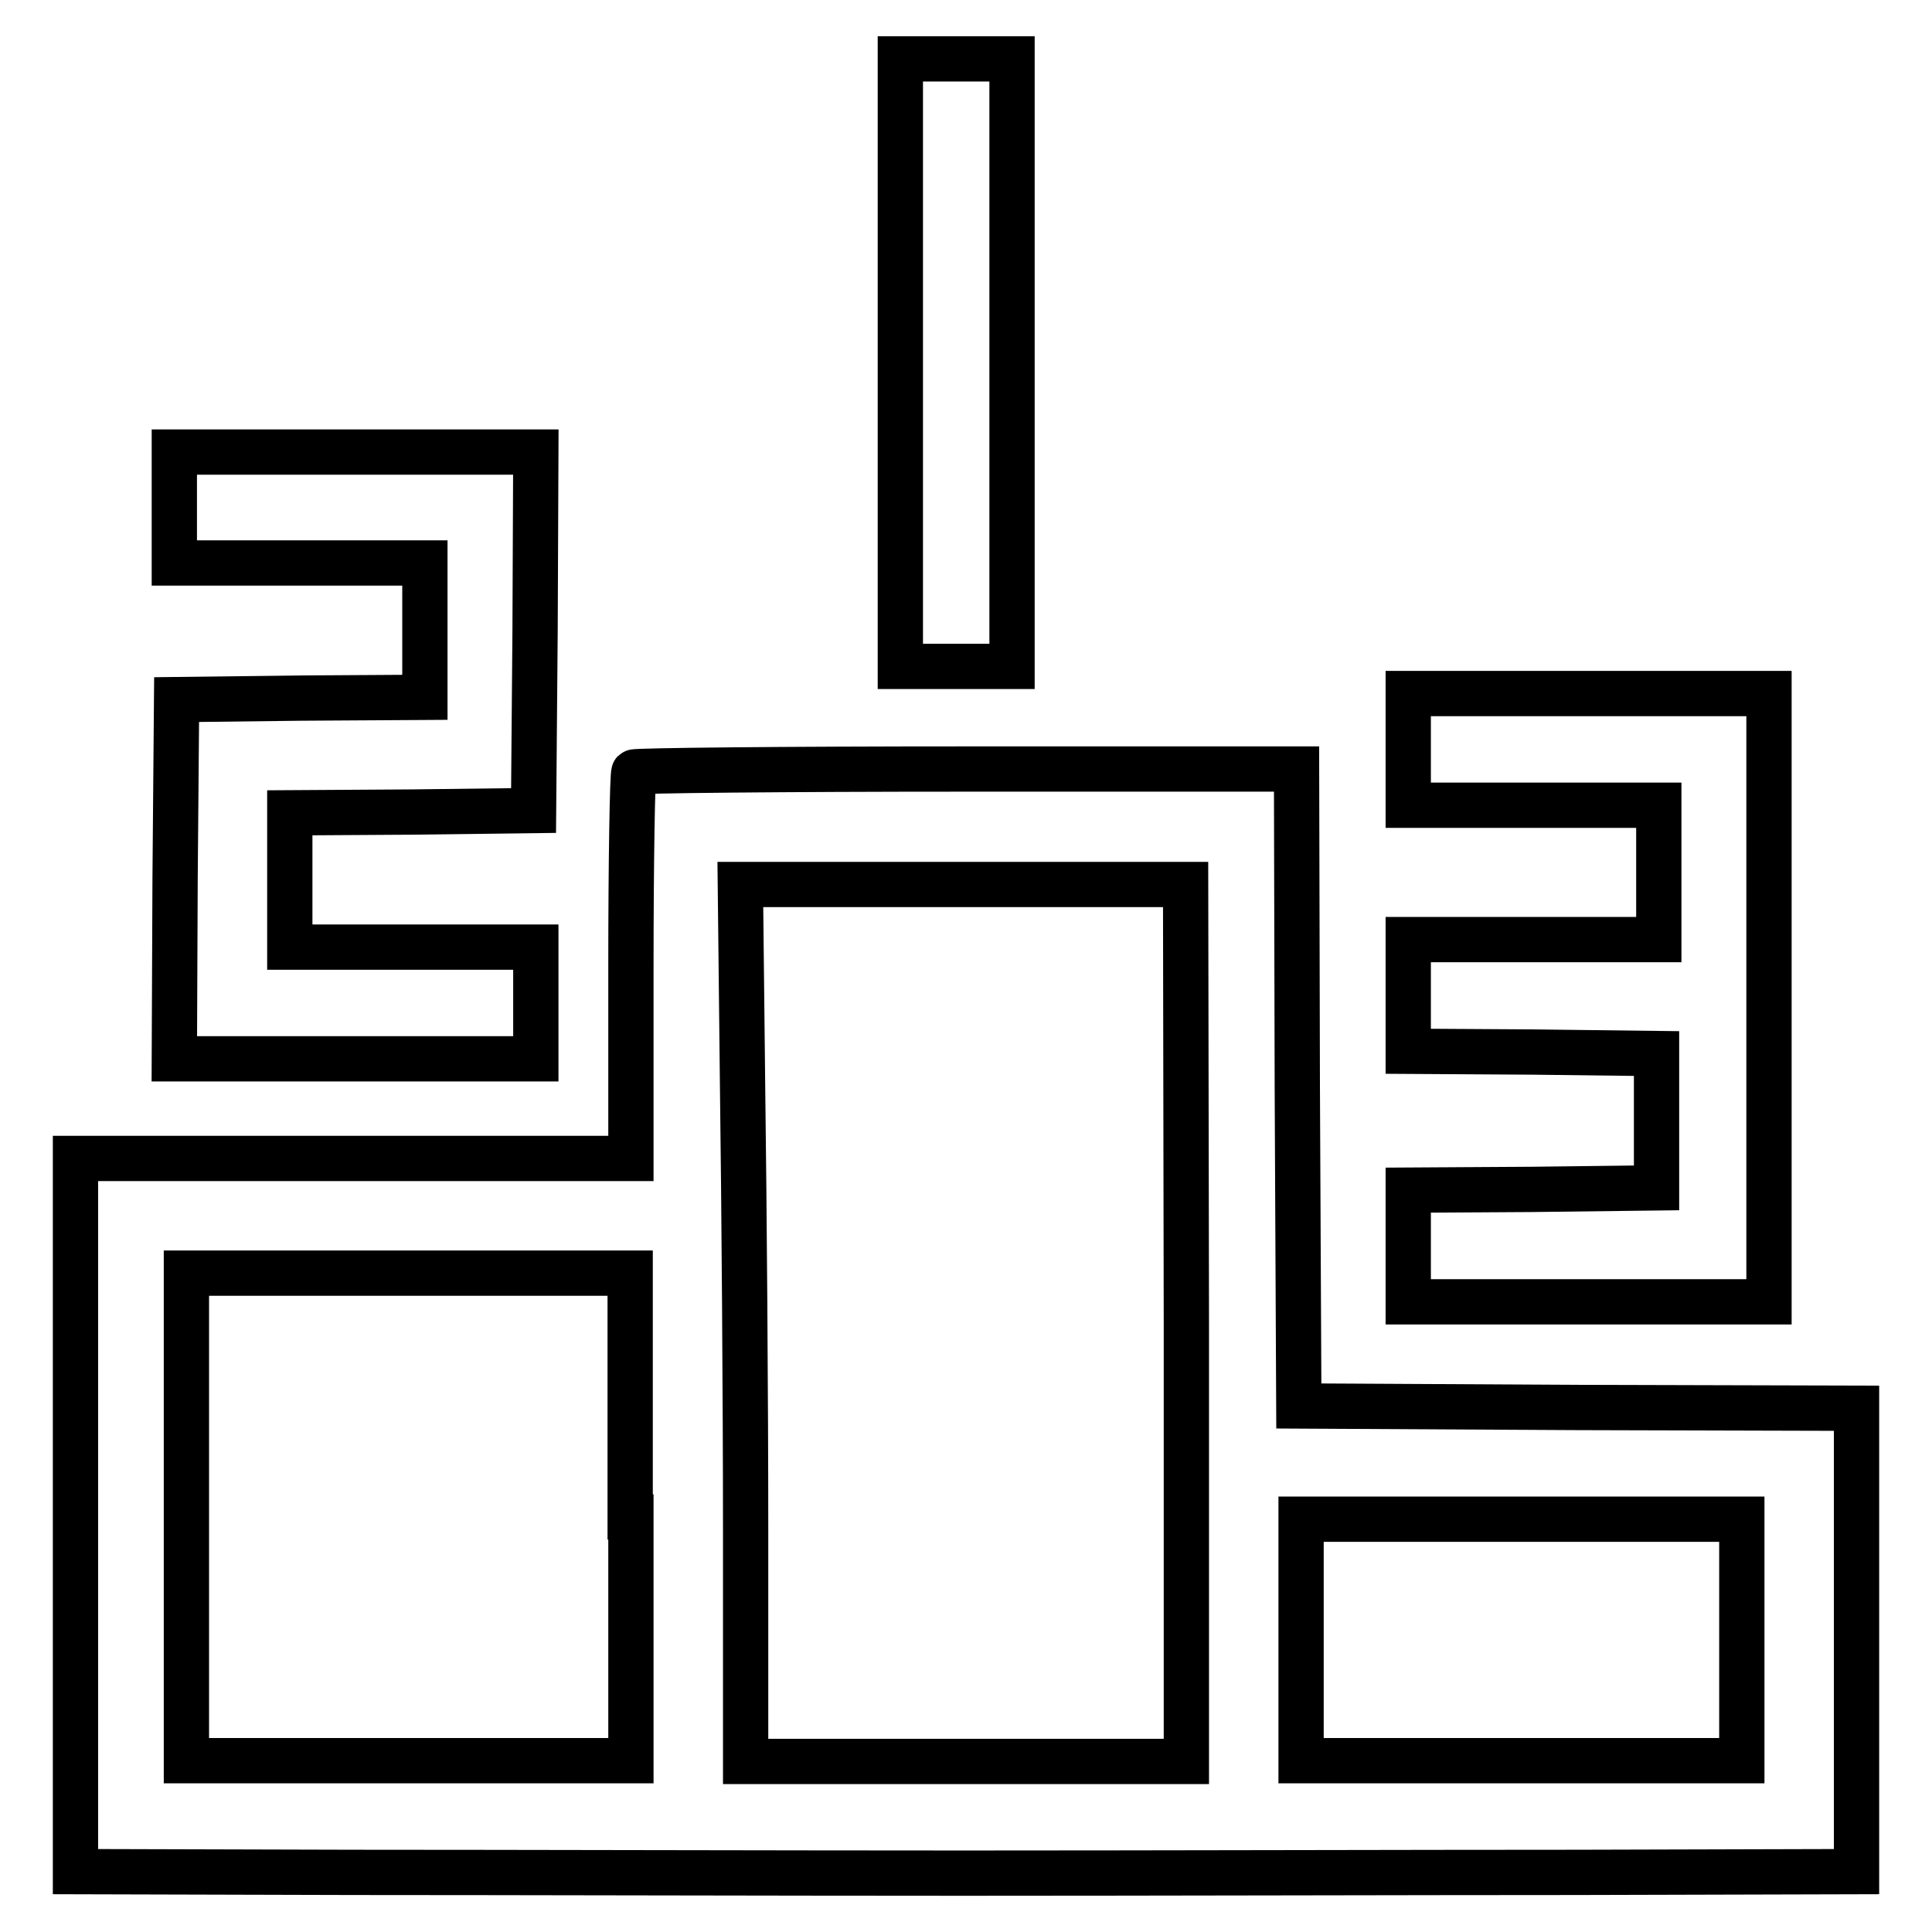 <?xml version="1.0" encoding="utf-8"?>
<!-- Svg Vector Icons : http://www.onlinewebfonts.com/icon -->
<!DOCTYPE svg PUBLIC "-//W3C//DTD SVG 1.1//EN" "http://www.w3.org/Graphics/SVG/1.1/DTD/svg11.dtd">
<svg version="1.1" xmlns="http://www.w3.org/2000/svg" xmlns:xlink="http://www.w3.org/1999/xlink" x="0px" y="0px" viewBox="0 0 256 256" enable-background="new 0 0 256 256" xml:space="preserve">
<g><g><g><path stroke-width="6" fill-opacity="0" stroke="#000000"  d="M119.3,48.1v40.2h7.4h7.4V48.1V7.8h-7.4h-7.4L119.3,48.1L119.3,48.1z"/><path stroke-width="6" fill-opacity="0" stroke="#000000"  d="M23.1,67.2v7.4h16.6h16.6v8.9v8.9l-16.4,0.1l-16.5,0.2l-0.2,23.8l-0.1,23.8h23.9H71v-7.4v-7.4H54.7H38.4v-8.9v-8.9l16.2-0.1l16.1-0.2l0.2-23.8L71,59.9H47.1H23.1V67.2z"/><path stroke-width="6" fill-opacity="0" stroke="#000000"  d="M186.6,99.3v7.4h16.6h16.6v8.9v8.9h-16.6h-16.6v7.4v7.4l16.5,0.1l16.4,0.2v8.9v8.9l-16.4,0.2l-16.5,0.1v7.4v7.4h23.9h23.9v-40.2V91.9h-23.9h-23.9V99.3L186.6,99.3z"/><path stroke-width="6" fill-opacity="0" stroke="#000000"  d="M84,102.3c-0.2,0.2-0.4,11.8-0.4,25.8v25.4H46.8H10v47.3V248l36.8,0.1c20.2,0,56.7,0.1,80.9,0.1c24.3,0,60.8-0.1,81.2-0.1L246,248v-30.7v-30.7l-36.9-0.1l-37-0.2l-0.2-42.2l-0.1-42.2h-43.8C104,101.9,84.1,102.1,84,102.3z M157.2,175.3v58.1H128H98.8v-30.9c0-17-0.2-43.1-0.4-58.1l-0.3-27.2h29.5h29.5L157.2,175.3L157.2,175.3z M83.6,201v32.3H54.2H24.7V201v-32.3h29.4h29.4V201L83.6,201z M230.8,217.3v16h-29.2h-29.2v-16v-16h29.2h29.2V217.3z"/></g></g></g>
</svg>